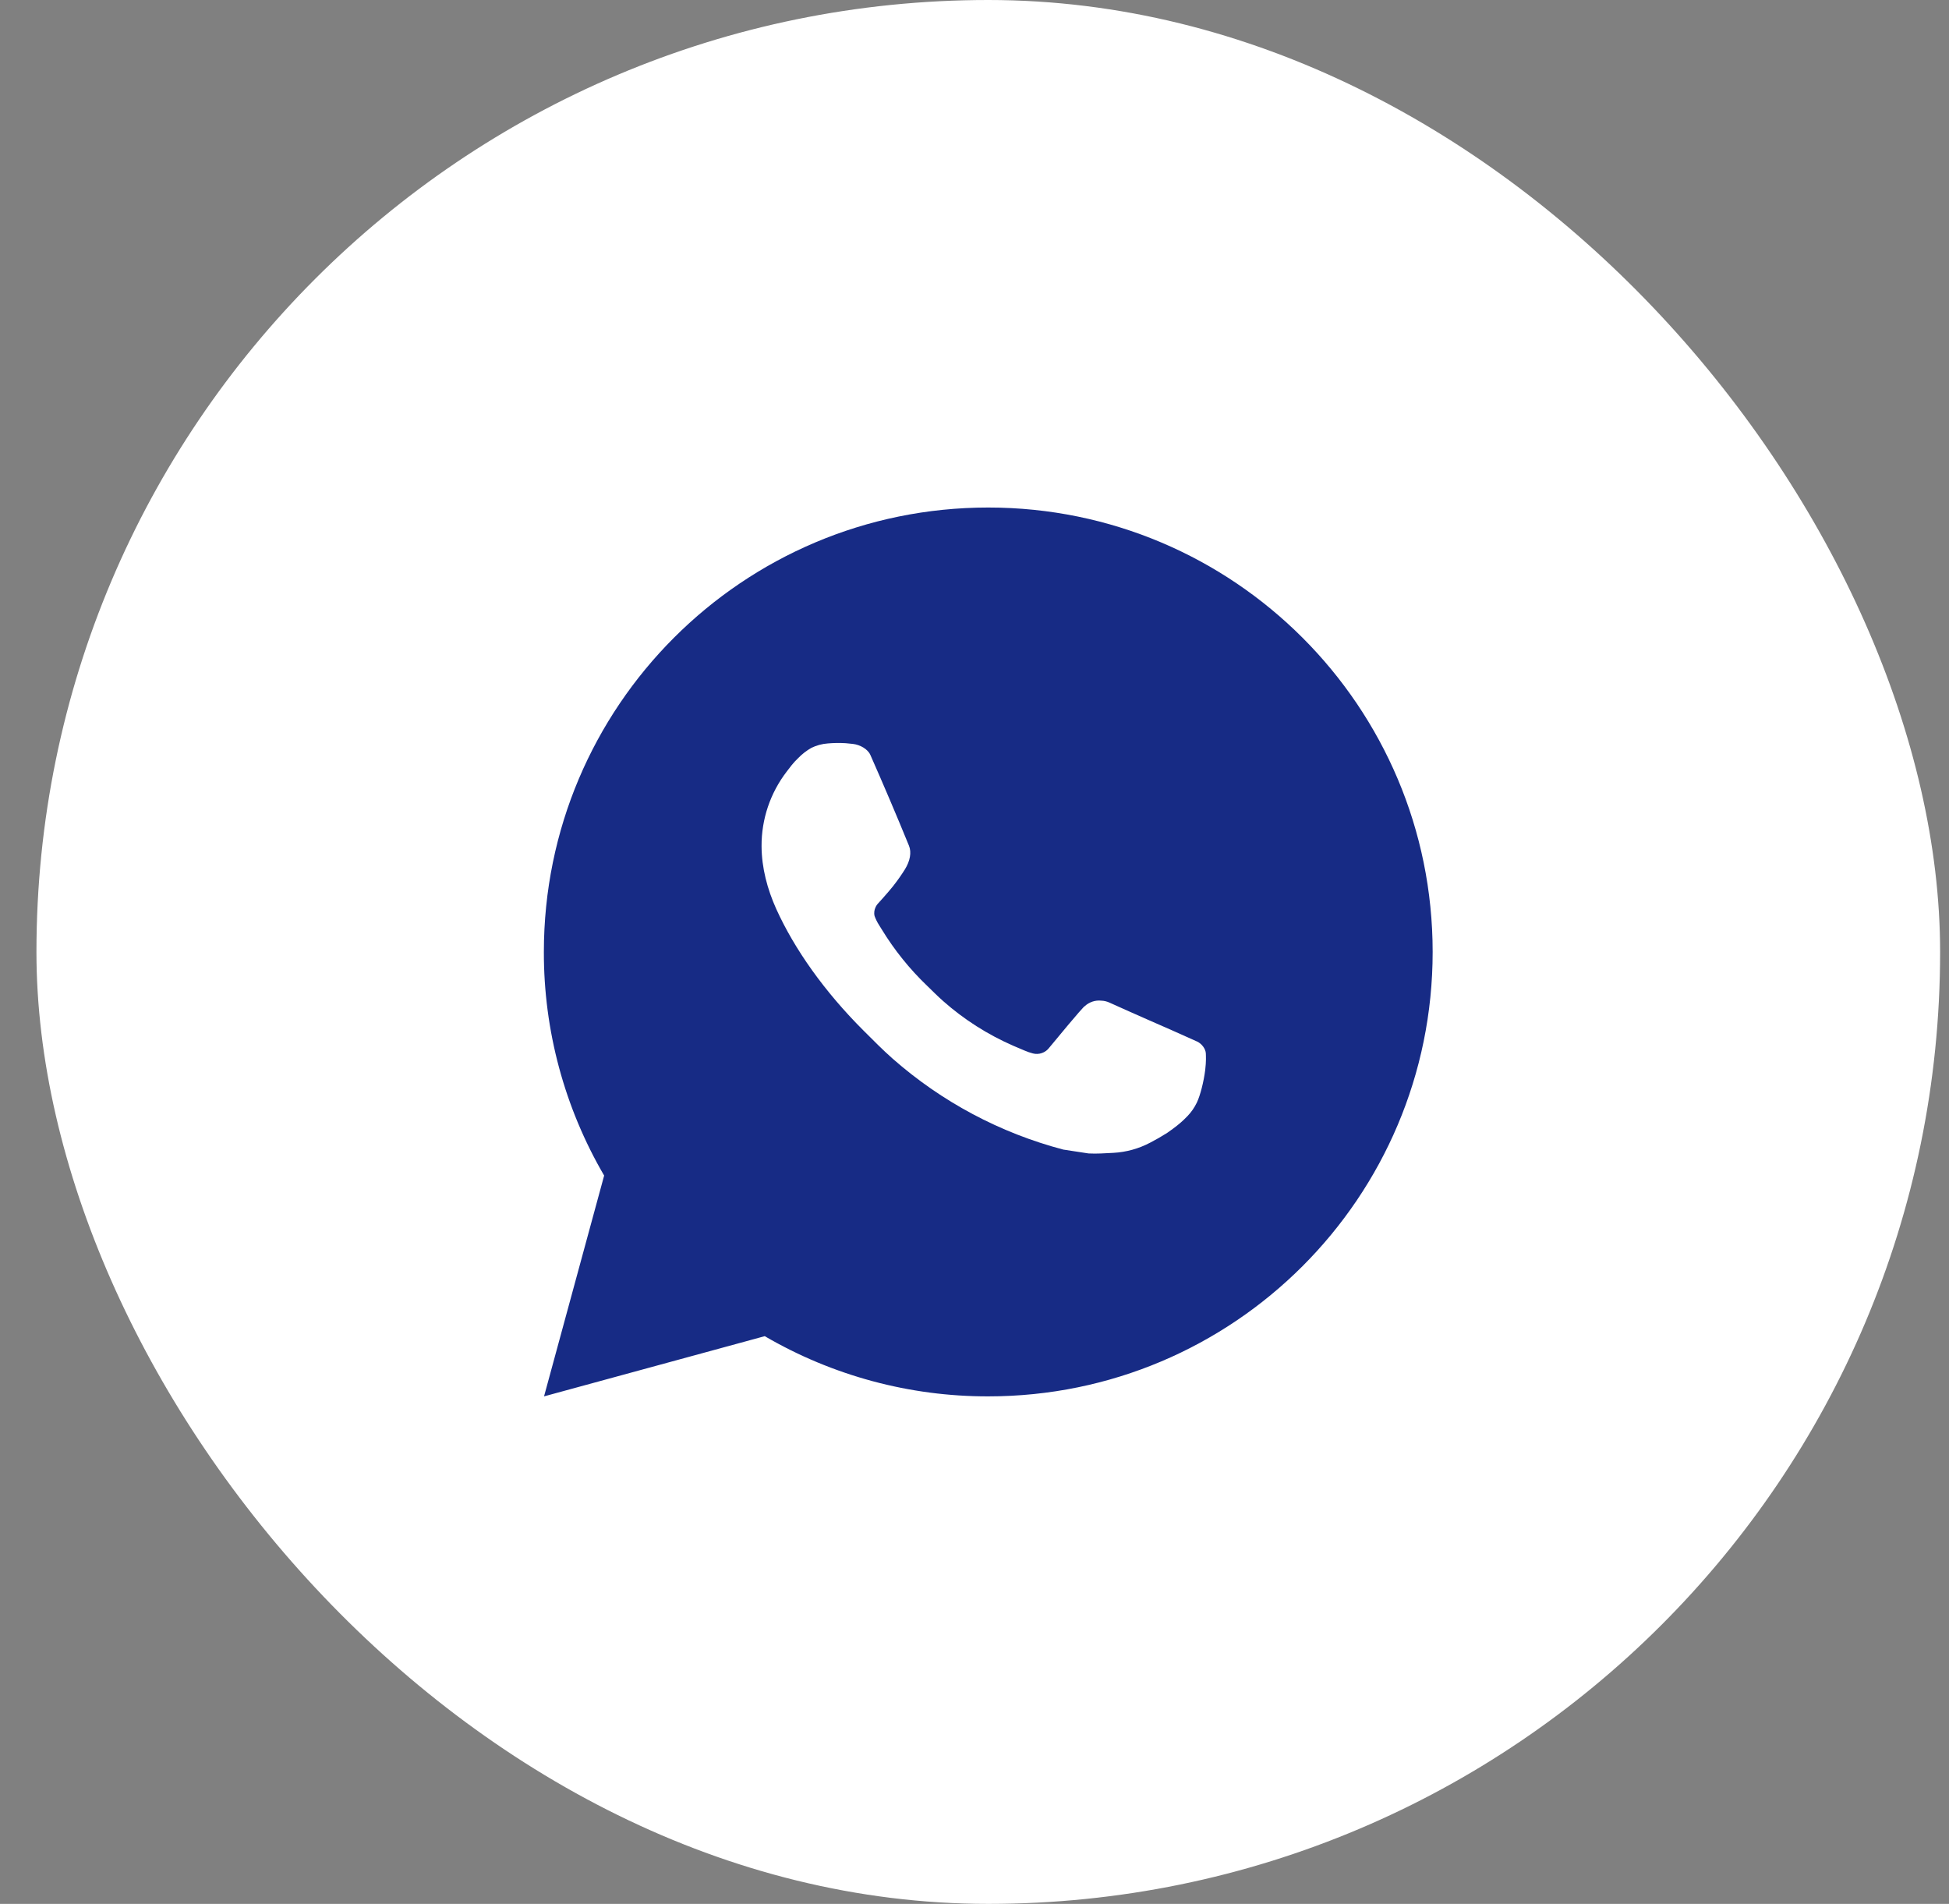 <svg xmlns="http://www.w3.org/2000/svg" width="43" height="42" viewBox="0 0 43 42" fill="none"><rect x="0" y="0" width="43" height="42" fill="#808080" stroke="none"/><rect x="0.804" width="42" height="42" rx="21" fill="white"></rect><path d="M21.803 11.196C27.218 11.196 31.608 15.585 31.608 21C31.608 26.415 27.218 30.804 21.803 30.804C20.071 30.807 18.369 30.349 16.872 29.476L12.003 30.804L13.329 25.933C12.455 24.436 11.996 22.733 11.999 21C11.999 15.585 16.388 11.196 21.803 11.196ZM18.462 16.392L18.266 16.4C18.139 16.409 18.015 16.442 17.901 16.498C17.795 16.558 17.698 16.633 17.613 16.721C17.495 16.832 17.429 16.928 17.357 17.021C16.994 17.493 16.799 18.072 16.802 18.666C16.804 19.147 16.93 19.615 17.126 20.052C17.527 20.936 18.186 21.872 19.057 22.74C19.267 22.949 19.473 23.159 19.694 23.354C20.776 24.306 22.065 24.993 23.459 25.36L24.016 25.445C24.198 25.455 24.379 25.441 24.561 25.432C24.847 25.417 25.125 25.34 25.378 25.206C25.506 25.14 25.631 25.068 25.753 24.99C25.753 24.99 25.795 24.962 25.876 24.902C26.008 24.804 26.09 24.734 26.2 24.62C26.282 24.535 26.351 24.436 26.405 24.324C26.482 24.164 26.558 23.859 26.59 23.605C26.613 23.411 26.606 23.305 26.604 23.239C26.599 23.134 26.512 23.026 26.417 22.979L25.847 22.724C25.847 22.724 24.994 22.352 24.472 22.115C24.417 22.091 24.359 22.077 24.299 22.075C24.232 22.067 24.165 22.075 24.101 22.096C24.037 22.118 23.978 22.153 23.929 22.199C23.924 22.197 23.858 22.253 23.149 23.112C23.109 23.166 23.053 23.208 22.988 23.23C22.924 23.253 22.855 23.256 22.789 23.239C22.725 23.222 22.662 23.201 22.601 23.174C22.48 23.123 22.438 23.104 22.354 23.069C21.791 22.823 21.27 22.492 20.81 22.085C20.687 21.977 20.572 21.86 20.454 21.746C20.069 21.377 19.732 20.959 19.454 20.503L19.396 20.41C19.355 20.347 19.322 20.279 19.296 20.209C19.259 20.065 19.356 19.949 19.356 19.949C19.356 19.949 19.594 19.688 19.705 19.547C19.813 19.41 19.904 19.276 19.963 19.181C20.079 18.995 20.115 18.804 20.054 18.656C19.78 17.985 19.496 17.318 19.203 16.655C19.145 16.523 18.974 16.429 18.818 16.411C18.765 16.404 18.712 16.399 18.659 16.395C18.527 16.387 18.395 16.389 18.264 16.399L18.462 16.392Z" fill="#172B85"></path></svg>